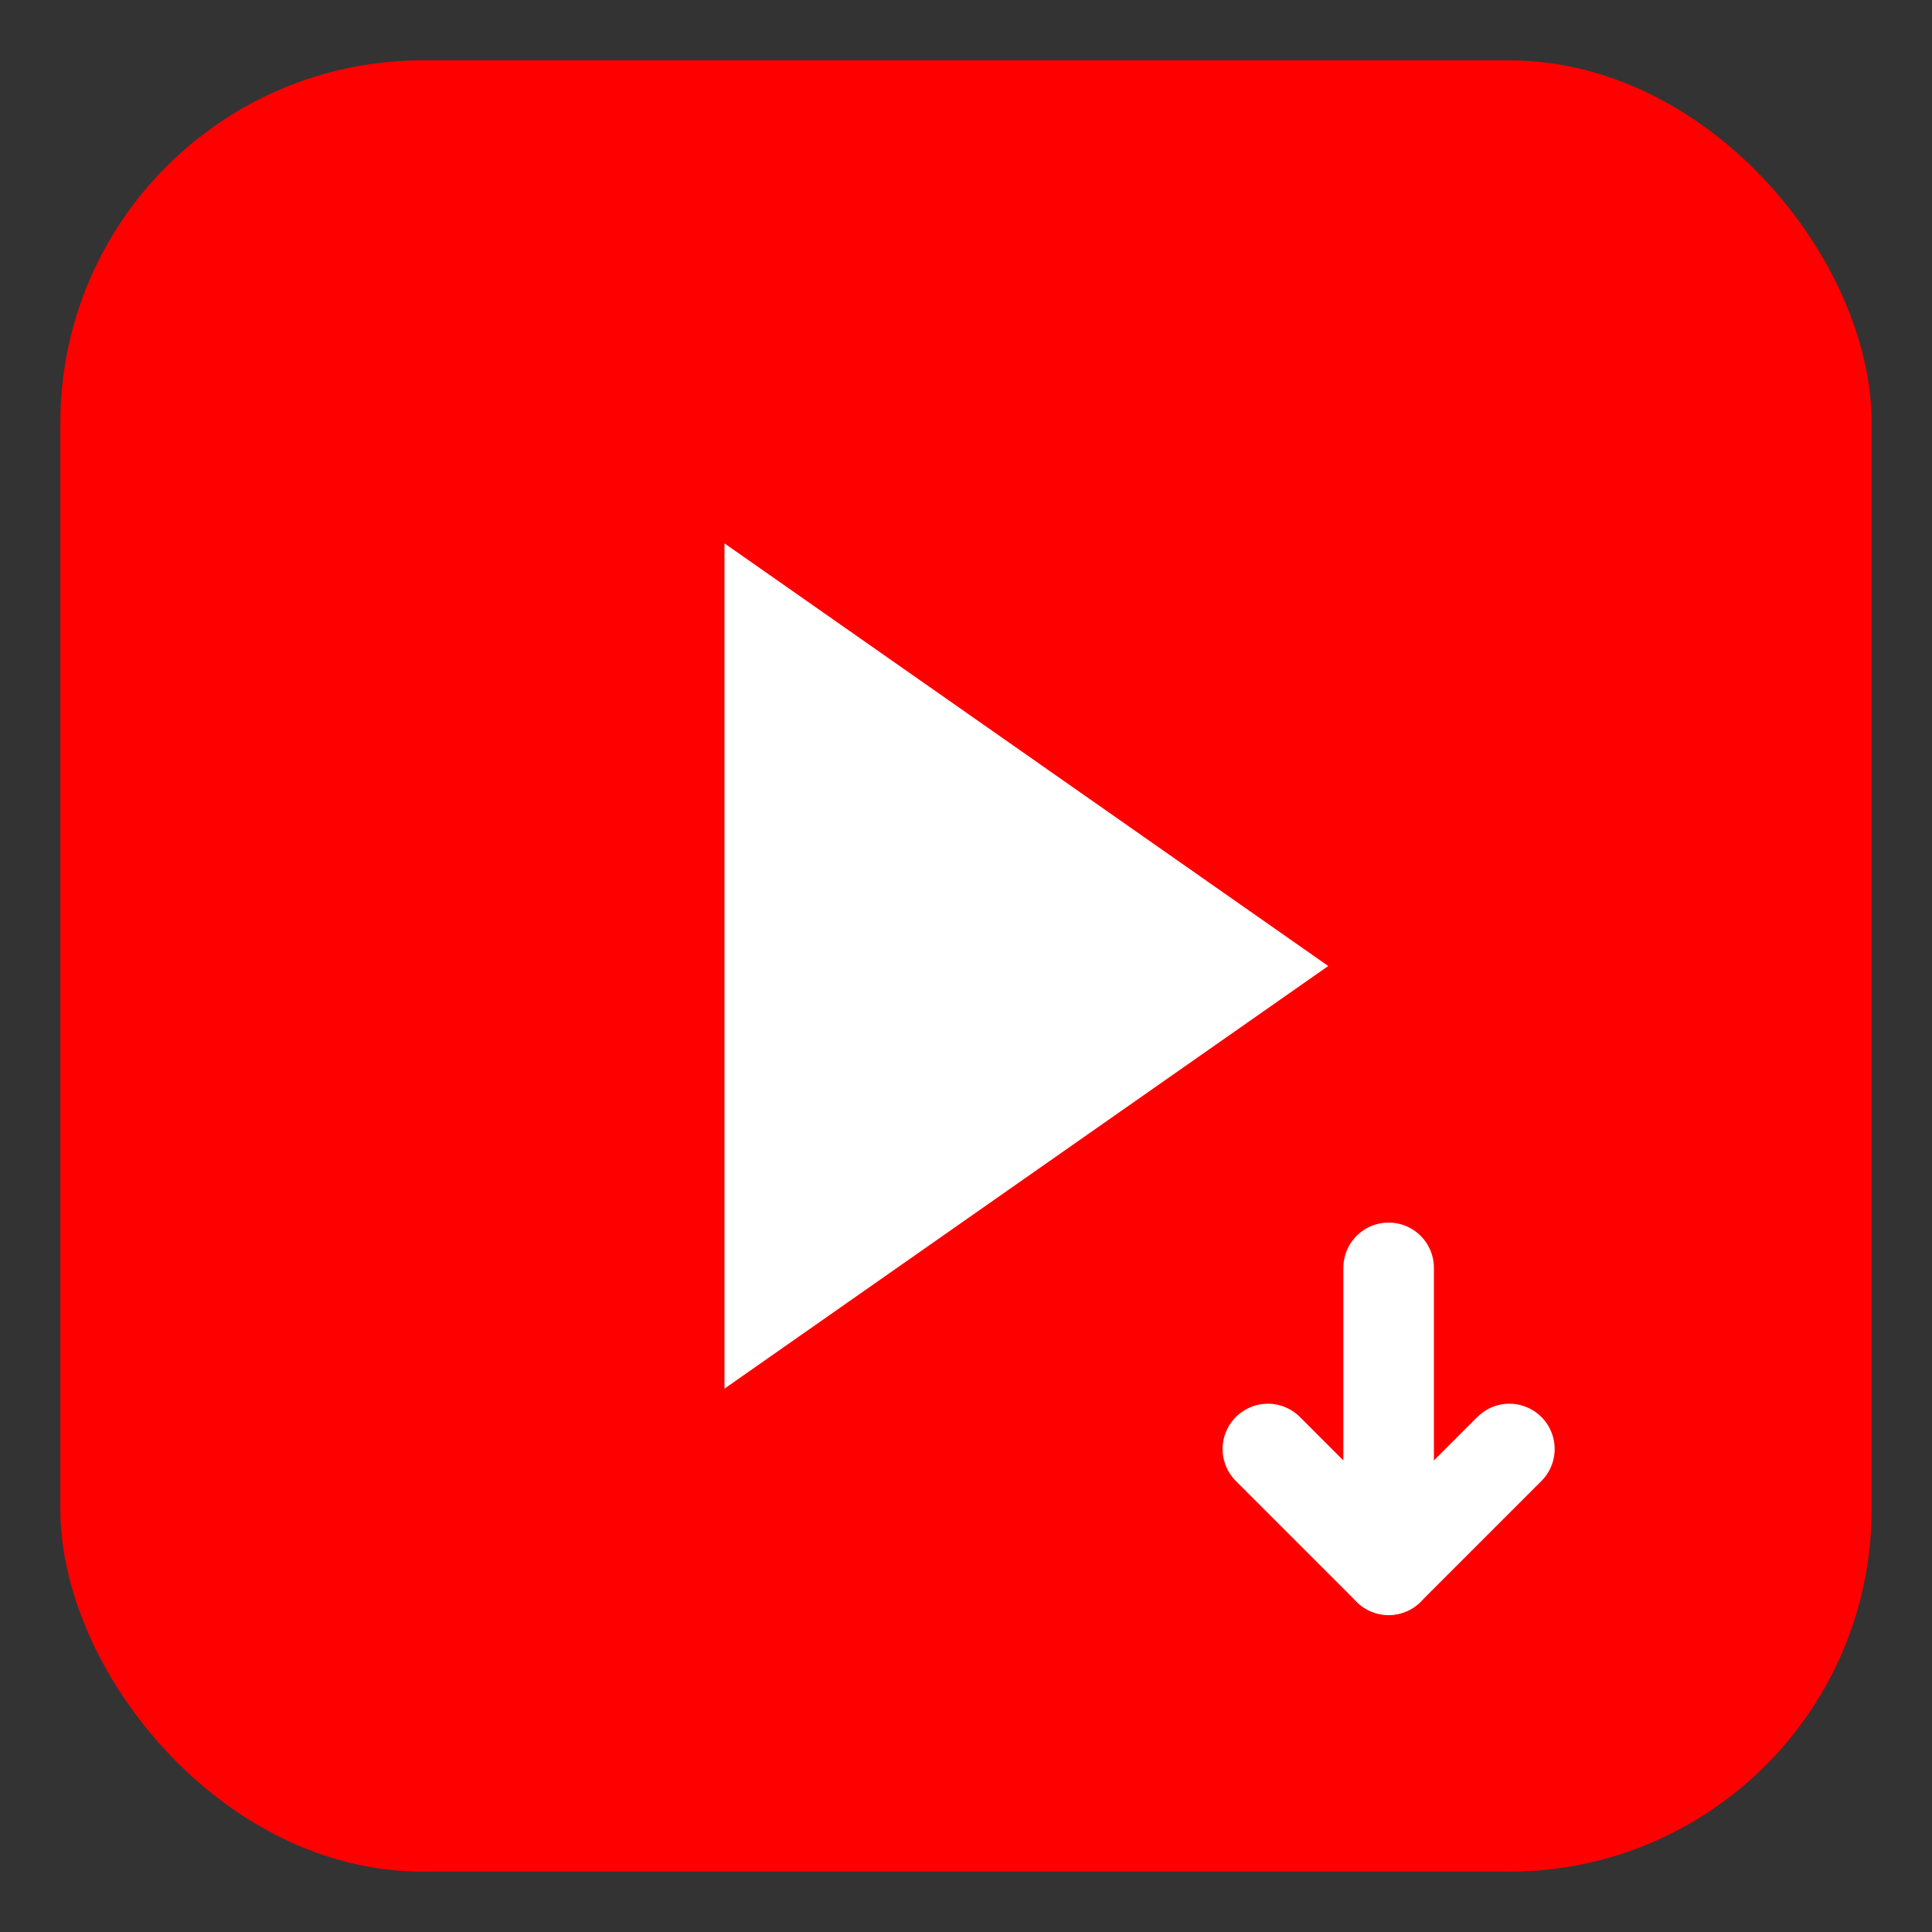 <svg xmlns="http://www.w3.org/2000/svg" viewBox="0 0 32 32">
  <rect x="0" y="0" width="32" height="32" fill="#333333" stroke="none"/>
  <rect x="1" y="1" width="30" height="30" rx="6" fill="#FF0000"/>
  <polygon points="12,9 12,23 22,16" fill="#FFFFFF"/>
  <g transform="translate(23, 21) scale(0.5)">
    <line x1="0" y1="0" x2="0" y2="10" stroke="#FFFFFF" stroke-width="3" stroke-linecap="round"/>
    <polyline points="-4,6 0,10 4,6" fill="none" stroke="#FFFFFF" stroke-width="3" stroke-linecap="round" stroke-linejoin="round"/>
  </g>
</svg>

